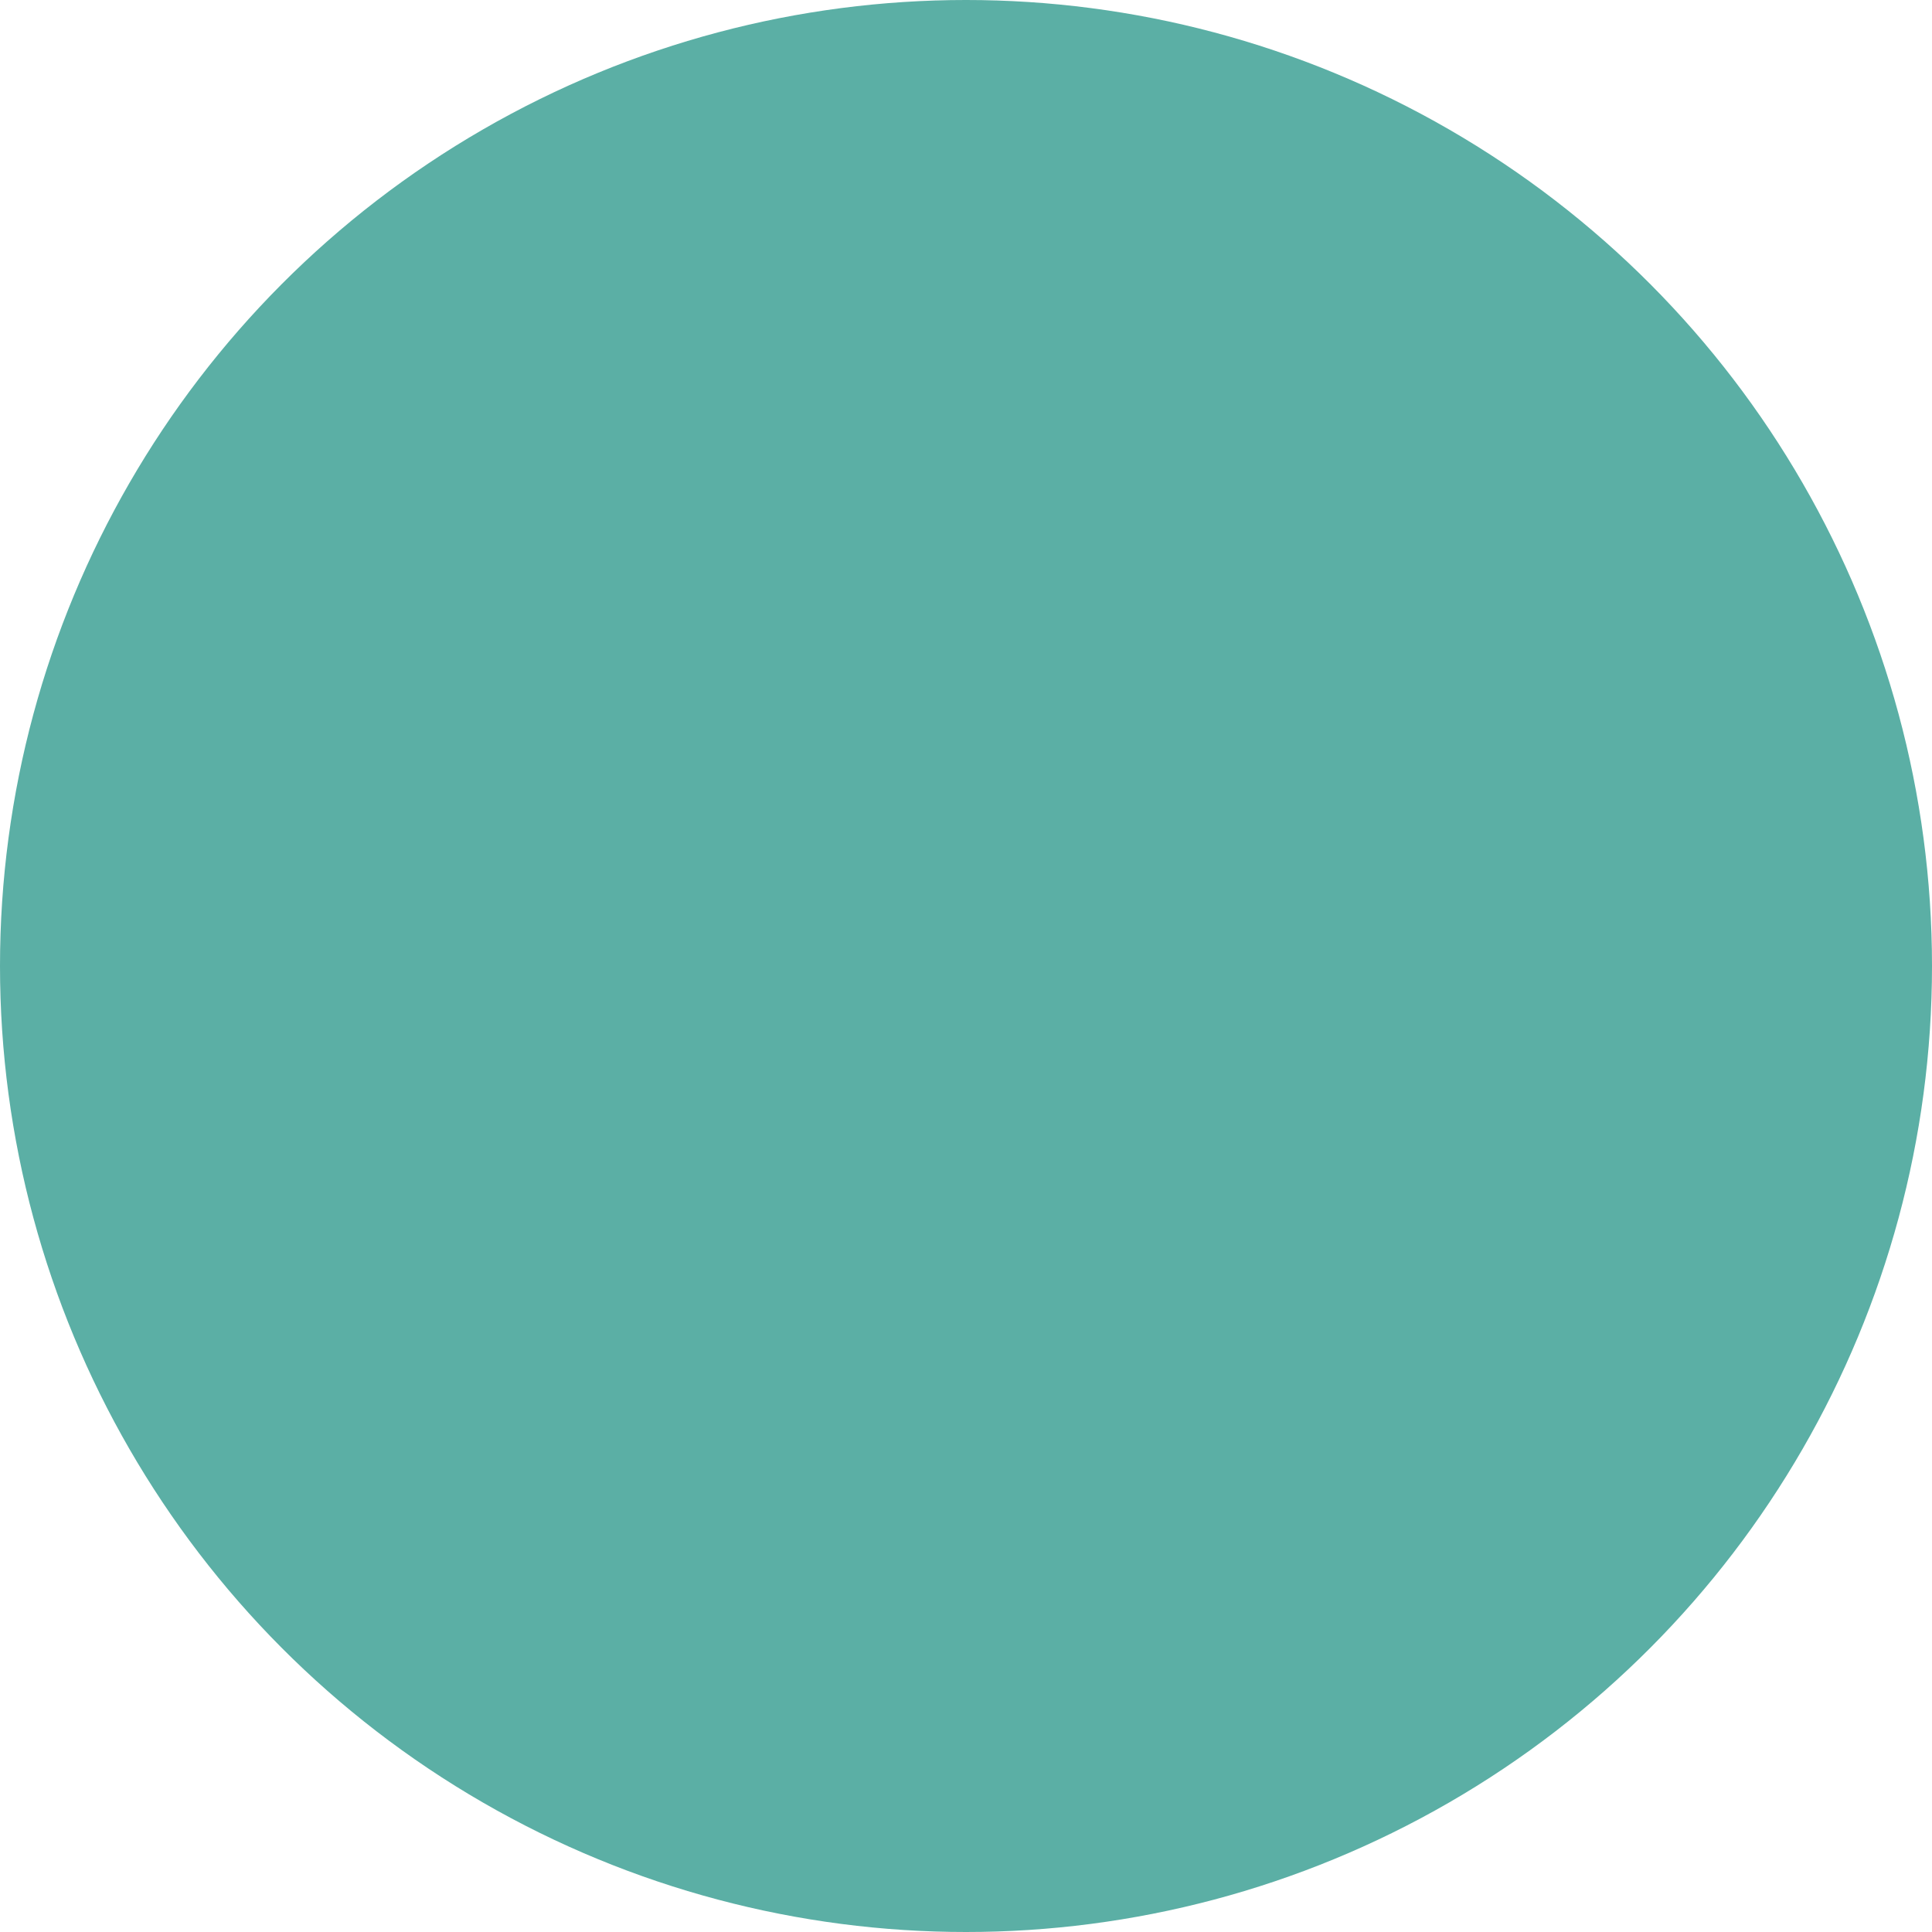<?xml version="1.0" encoding="UTF-8"?>
<svg id="Layer_1" xmlns="http://www.w3.org/2000/svg" version="1.1" viewBox="0 0 150 150">
  <!-- Generator: Adobe Illustrator 29.4.0, SVG Export Plug-In . SVG Version: 2.1.0 Build 152)  -->
  <defs>
    <style>
      .st0 {
        fill: none;
      }

      .st1 {
        fill: #5bafa5;
      }
    </style>
  </defs>
  <circle class="st1" cx="75" cy="75" r="75"/>
  <rect class="st0" x="-1674.21" y="-1768.58" width="5371.43" height="3797.98"/>
  <rect class="st0" x="-1674.21" y="-1768.58" width="5371.43" height="3797.98"/>
  <rect class="st0" x="-1674.21" y="-1768.58" width="5371.43" height="3797.98"/>
</svg>